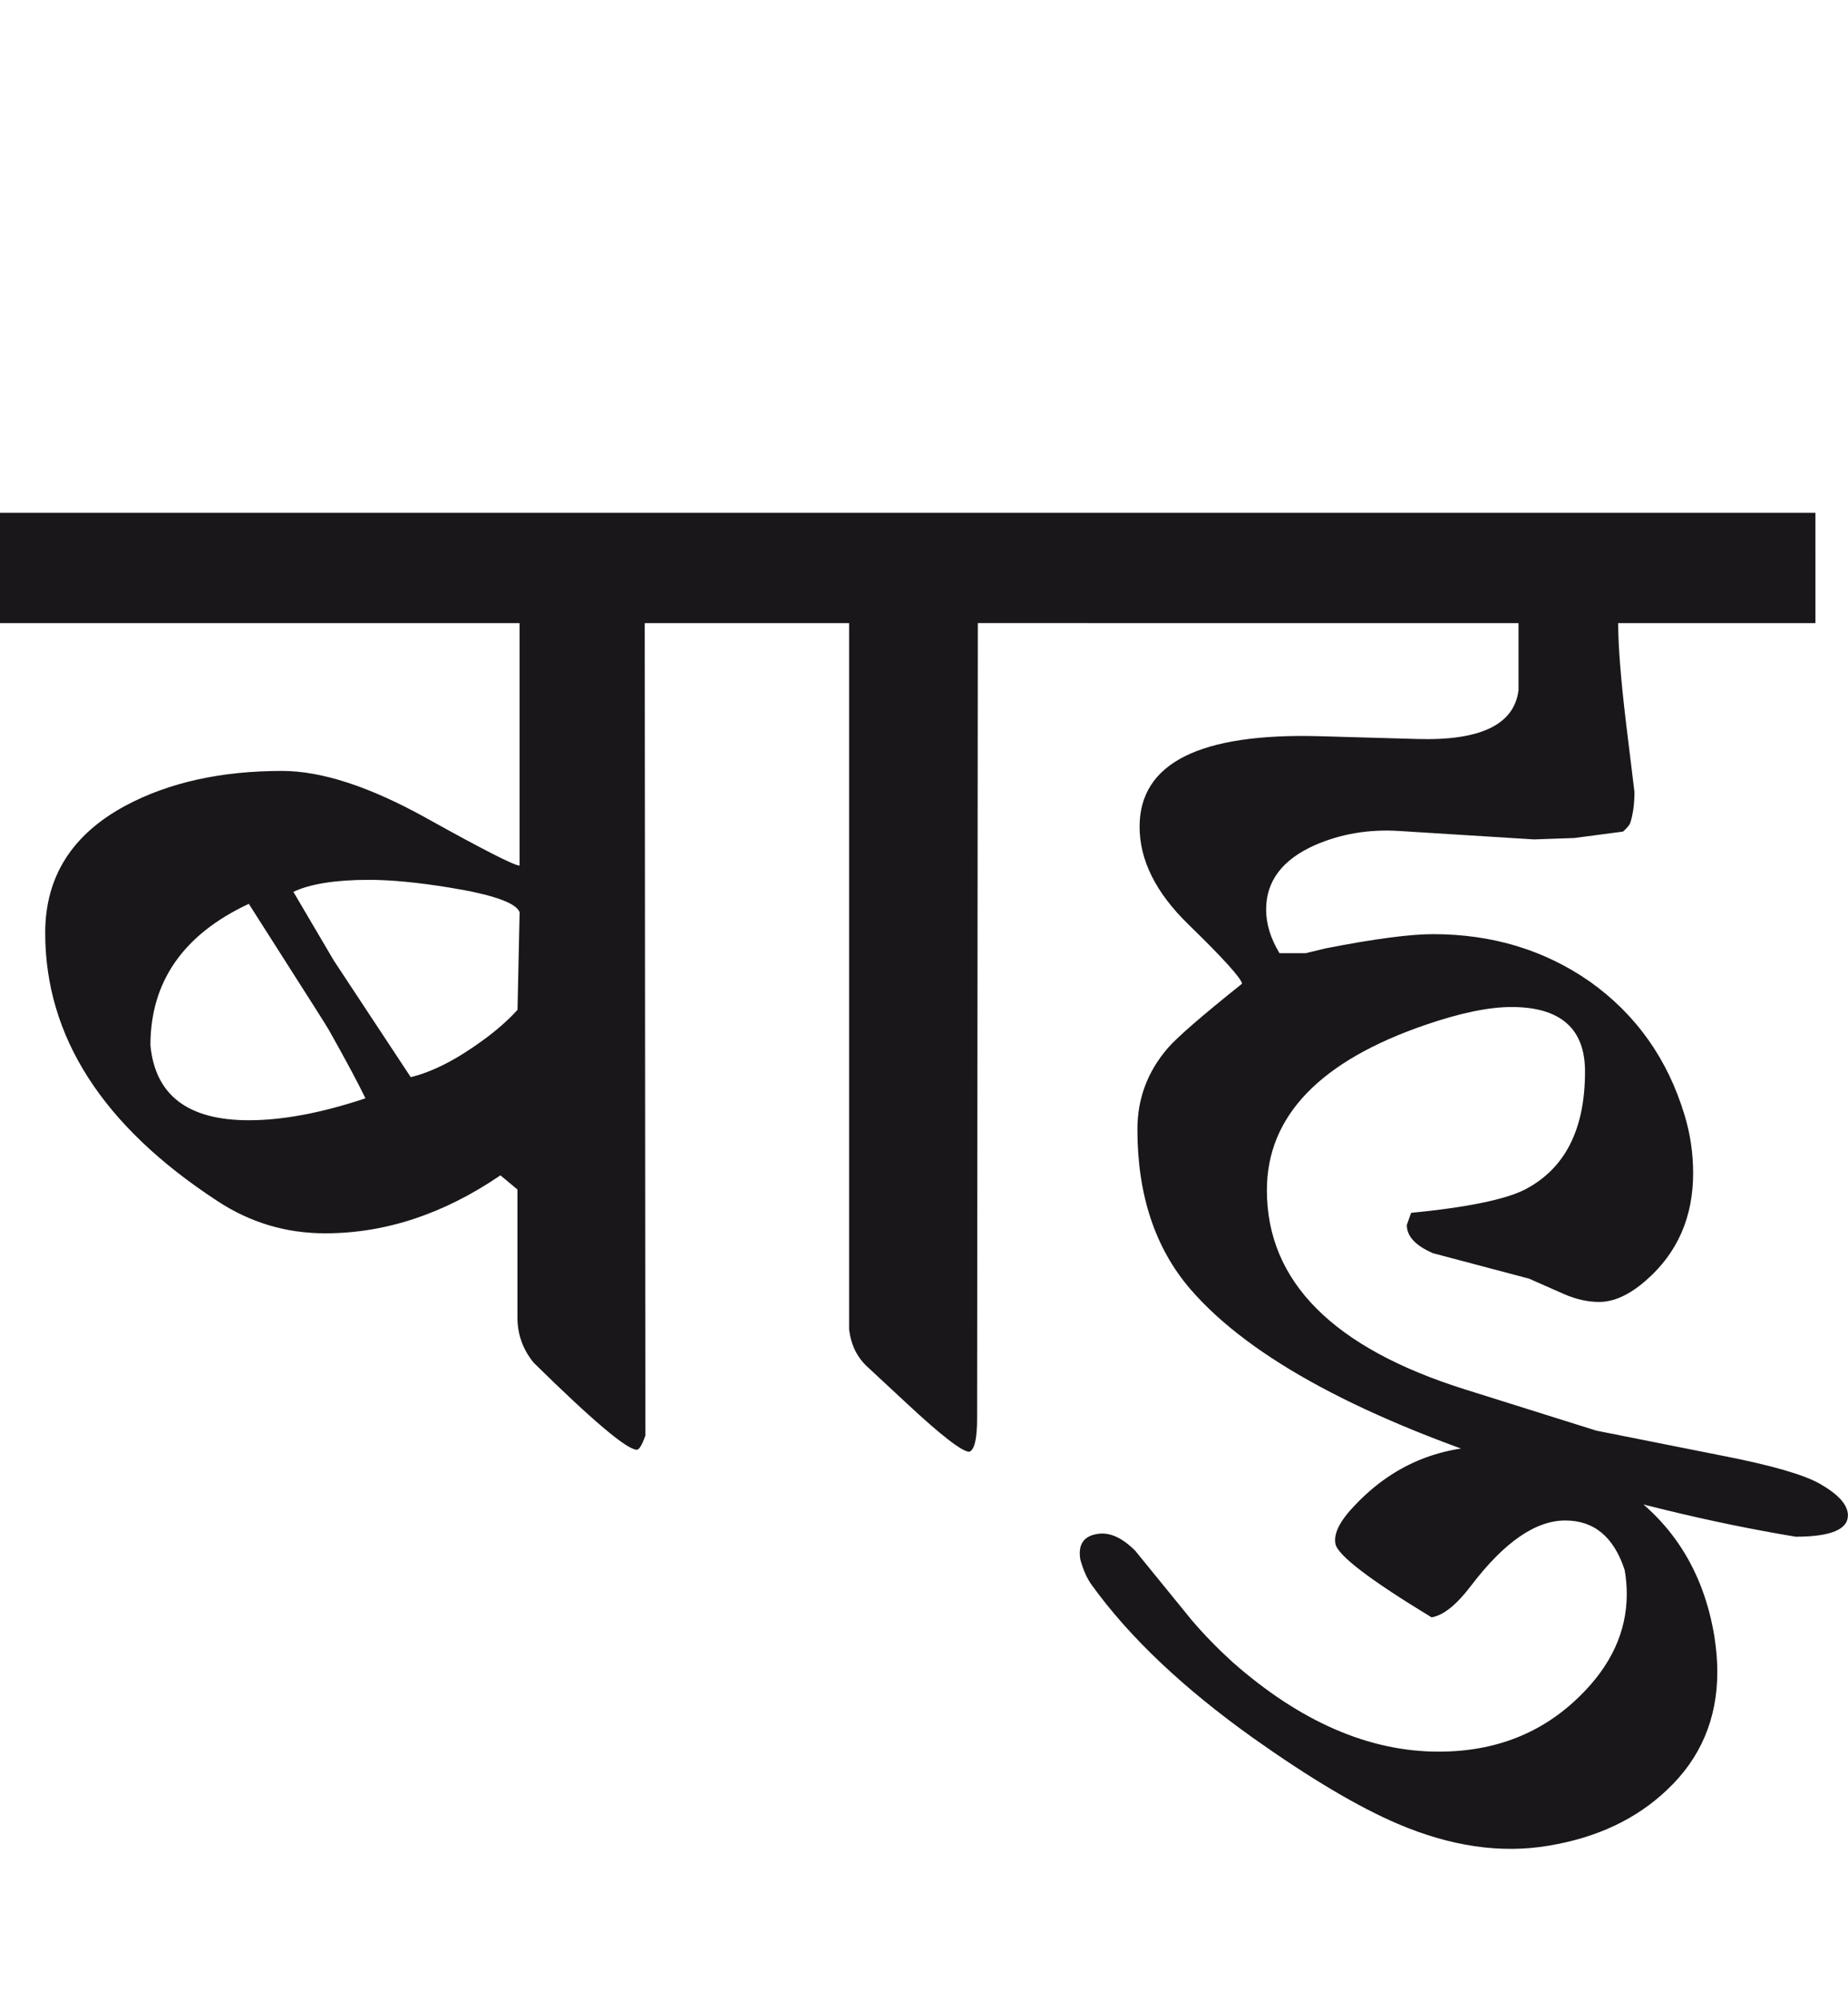 <?xml version="1.0" encoding="utf-8"?>
<!-- Generator: Adobe Illustrator 15.0.2, SVG Export Plug-In . SVG Version: 6.00 Build 0)  -->
<!DOCTYPE svg PUBLIC "-//W3C//DTD SVG 1.1//EN" "http://www.w3.org/Graphics/SVG/1.1/DTD/svg11.dtd">
<svg version="1.1" id="Ebene_1" xmlns="http://www.w3.org/2000/svg" xmlns:xlink="http://www.w3.org/1999/xlink" x="0px" y="0px"
	 width="26.204px" height="28.35px" viewBox="0 0 26.204 28.35" enable-background="new 0 0 26.204 28.35" xml:space="preserve">
<path fill="#1A171B" d="M22.905,21.033c-0.555-0.355-1.136-0.531-1.744-0.531c-0.77,0-1.417,0.277-1.944,0.832
	c-0.215,0.221-0.309,0.404-0.281,0.551c0.028,0.16,0.481,0.508,1.363,1.043c0.168-0.027,0.355-0.178,0.562-0.451
	c0.469-0.615,0.912-0.922,1.334-0.922c0.408,0,0.688,0.232,0.842,0.701c0.02,0.113,0.03,0.229,0.03,0.342
	c0,0.529-0.221,1.01-0.662,1.443c-0.535,0.529-1.203,0.791-2.005,0.791c-0.988,0-1.965-0.424-2.927-1.273
	c-0.213-0.195-0.407-0.393-0.582-0.6l-0.792-0.973c-0.188-0.189-0.367-0.27-0.541-0.24c-0.194,0.031-0.273,0.152-0.24,0.359
	c0.04,0.148,0.094,0.27,0.16,0.361c0.534,0.742,1.301,1.467,2.296,2.176c0.802,0.568,1.483,0.973,2.045,1.213
	c0.749,0.32,1.461,0.424,2.135,0.311c0.689-0.113,1.251-0.379,1.685-0.793c0.475-0.447,0.712-1.006,0.712-1.674
	c0-0.16-0.015-0.322-0.04-0.49C24.156,22.254,23.688,21.527,22.905,21.033 M25.742,7.269H15.428v1.565h6.104v0.951
	c-0.061,0.488-0.541,0.719-1.443,0.691l-1.373-0.039c-1.704-0.048-2.557,0.381-2.557,1.283c0,0.475,0.23,0.935,0.691,1.384
	c0.494,0.48,0.748,0.762,0.762,0.841c-0.568,0.454-0.918,0.758-1.052,0.912c-0.289,0.335-0.432,0.718-0.432,1.154
	c0,0.928,0.251,1.684,0.752,2.266c0.85,0.982,2.459,1.846,4.832,2.596c1.289,0.406,2.538,0.711,3.749,0.912
	c0.501,0,0.748-0.104,0.742-0.311c-0.007-0.148-0.141-0.293-0.401-0.441c-0.221-0.125-0.672-0.258-1.354-0.391l-1.814-0.361
	l-1.854-0.582c-1.877-0.588-2.816-1.531-2.816-2.826c0-1.049,0.752-1.832,2.255-2.346c0.487-0.167,0.893-0.251,1.213-0.251
	c0.694,0,1.043,0.305,1.043,0.914c0,0.822-0.284,1.379-0.853,1.674c-0.274,0.139-0.812,0.252-1.613,0.33l-0.061,0.172
	c0,0.16,0.123,0.293,0.371,0.4l1.363,0.361l0.501,0.221c0.167,0.072,0.331,0.109,0.491,0.109c0.215,0,0.438-0.104,0.672-0.311
	c0.441-0.387,0.662-0.893,0.662-1.514c0-0.281-0.04-0.555-0.121-0.822c-0.24-0.797-0.688-1.428-1.343-1.894
	c-0.642-0.448-1.384-0.673-2.226-0.673c-0.32,0-0.829,0.066-1.523,0.202c-0.135,0.033-0.228,0.056-0.281,0.068h-0.371
	c-0.126-0.207-0.19-0.415-0.19-0.62c0-0.402,0.231-0.707,0.692-0.912c0.368-0.16,0.768-0.229,1.203-0.2l1.904,0.119l0.571-0.02
	l0.691-0.091c0.053-0.047,0.087-0.087,0.101-0.119c0.04-0.122,0.061-0.269,0.061-0.442l-0.121-0.991
	c-0.072-0.608-0.11-1.076-0.11-1.403h2.797V7.269z M15.428,7.269h-4.992v1.565h1.604v10.013c0.027,0.221,0.114,0.396,0.261,0.531
	l0.551,0.512c0.494,0.461,0.792,0.691,0.893,0.691c0.072-0.027,0.11-0.184,0.11-0.471l0.01-11.277h1.564V7.269z M3.528,15.881
	c-0.863,0-1.327-0.354-1.395-1.062c0-0.902,0.465-1.571,1.395-2.006l0.951,1.493c0.095,0.148,0.154,0.246,0.182,0.291
	c0.233,0.415,0.408,0.739,0.521,0.973C4.561,15.777,4.01,15.881,3.528,15.881 M7.338,14.316c-0.134,0.148-0.298,0.292-0.491,0.432
	c-0.375,0.274-0.715,0.448-1.023,0.522l-1.092-1.655l-0.572-0.972c0.241-0.113,0.599-0.17,1.072-0.17
	c0.303,0,0.684,0.035,1.144,0.11c0.615,0.1,0.945,0.217,0.992,0.35L7.338,14.316z M10.436,7.269H0v1.565h7.367v3.437
	c-0.073,0-0.512-0.223-1.317-0.671s-1.489-0.671-2.051-0.671c-0.862,0-1.601,0.163-2.215,0.49c-0.762,0.408-1.143,1.01-1.143,1.806
	c0,1.469,0.812,2.736,2.437,3.798c0.467,0.309,0.979,0.461,1.533,0.461c0.855,0,1.683-0.275,2.485-0.822l0.241,0.201v1.814
	c0,0.24,0.077,0.453,0.23,0.641c0.836,0.822,1.323,1.234,1.463,1.234c0.033,0,0.074-0.066,0.121-0.201L9.142,8.834h1.294V7.269z"/>
<rect y="7.269" fill="none" width="26.204" height="18.94"/>
</svg>
